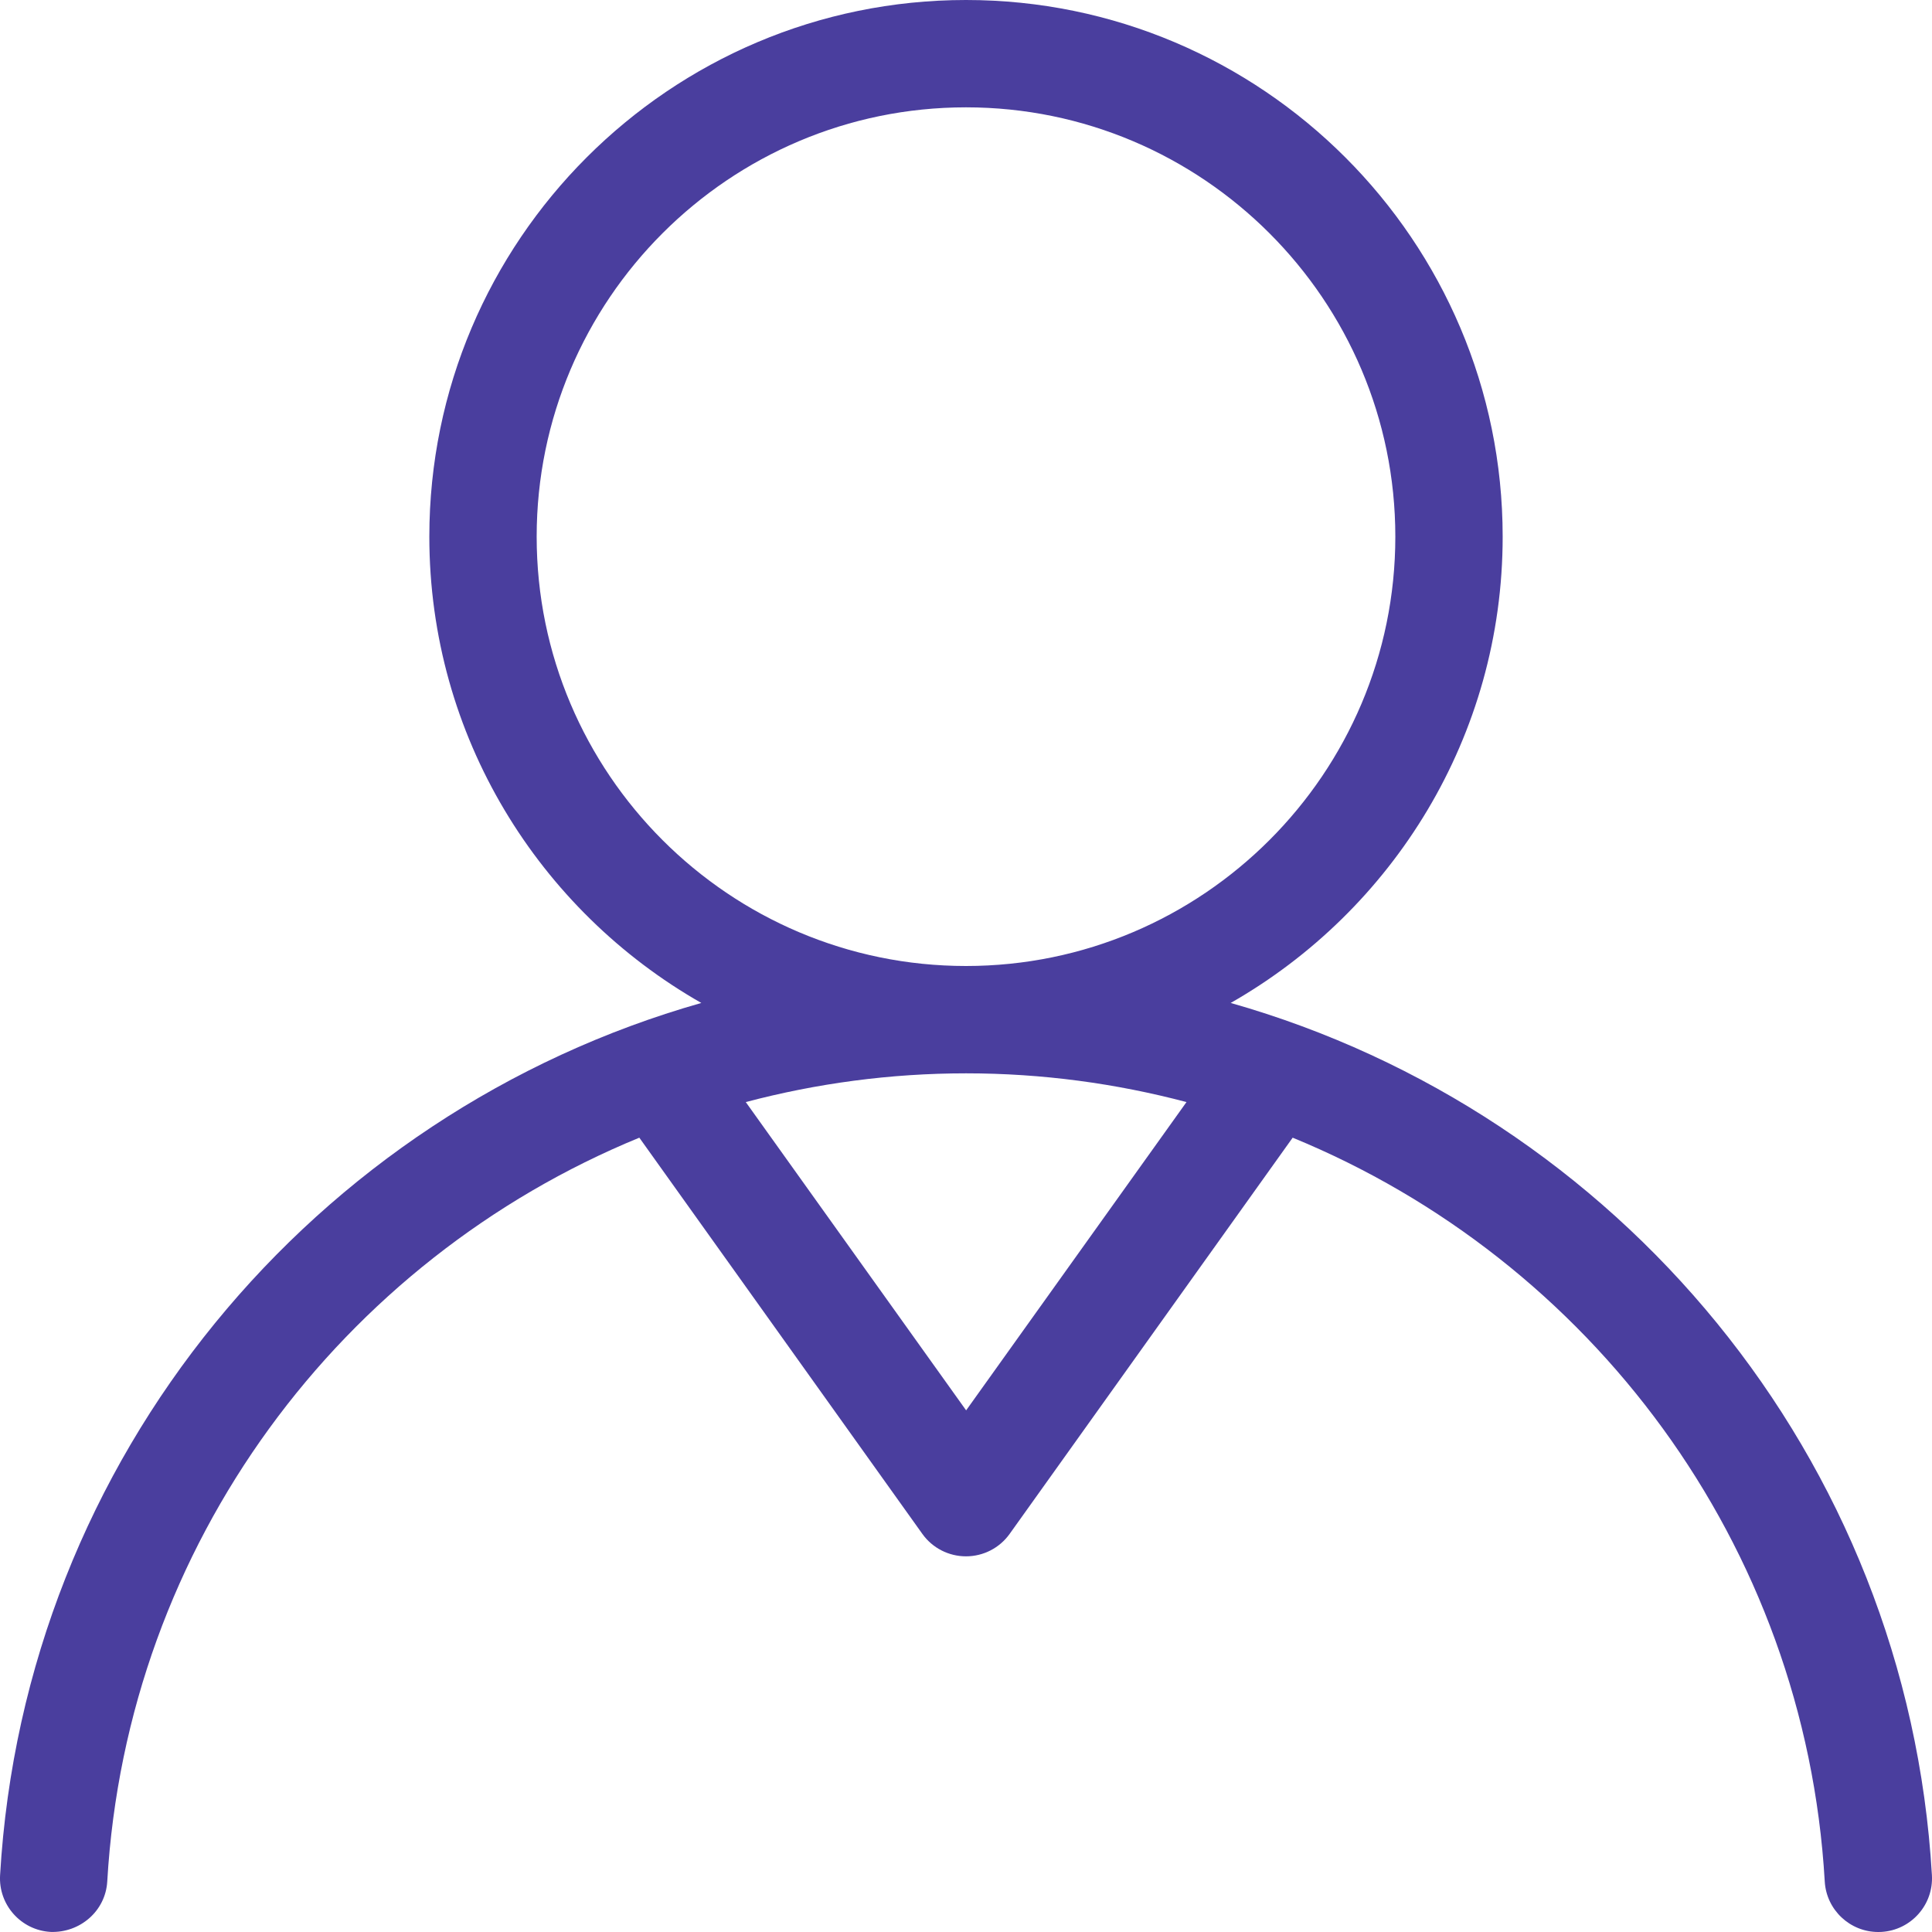 <?xml version="1.0" encoding="UTF-8"?><svg xmlns="http://www.w3.org/2000/svg" xmlns:xlink="http://www.w3.org/1999/xlink" xmlns:avocode="https://avocode.com/" id="SVGDoc662fd6ce39ef3" width="72px" height="72px" version="1.1" viewBox="0 0 72 72" aria-hidden="true"><defs><linearGradient class="cerosgradient" data-cerosgradient="true" id="CerosGradient_id134bc4459" gradientUnits="userSpaceOnUse" x1="50%" y1="100%" x2="50%" y2="0%"><stop offset="0%" stop-color="#d1d1d1"/><stop offset="100%" stop-color="#d1d1d1"/></linearGradient><linearGradient/></defs><g><g clip-path="url(#clip-F2DDDF02-12E4-49E7-83FD-A1FAEAF918C4)"><path d="M45.864,37.377c14.404,4.091 25.226,16.908 26.133,32.507c0.064,1.103 -0.778,2.049 -1.881,2.113c-0.039,0.002 -0.079,0.003 -0.118,0.003c-1.051,0 -1.933,-0.82 -1.995,-1.883c-0.732,-12.607 -8.753,-23.172 -19.829,-27.719l-10.547,14.765c-0.375,0.526 -0.981,0.837 -1.627,0.837c-0.646,0 -1.252,-0.311 -1.627,-0.837l-10.547,-14.765c-11.076,4.547 -19.097,15.112 -19.829,27.719c-0.064,1.102 -1.016,1.919 -2.113,1.88c-1.103,-0.064 -1.945,-1.01 -1.881,-2.113c0.907,-15.599 11.729,-28.416 26.133,-32.507c-6.044,-3.445 -10.136,-9.936 -10.136,-17.377c0,-11.028 8.972,-20 20,-20c11.028,0 20,8.972 20,20c0,7.441 -4.092,13.932 -10.136,17.377zM20,20c0,8.823 7.178,16 16,16c8.822,0 16,-7.177 16,-16c0,-8.822 -7.178,-16 -16,-16c-8.822,0 -16,7.178 -16,16zM44.217,41.071c-2.626,-0.694 -5.377,-1.071 -8.212,-1.071c-2.835,0 -5.586,0.377 -8.212,1.071l8.212,11.489z" fill="#4a3e9e" fill-opacity="1"/></g></g></svg>